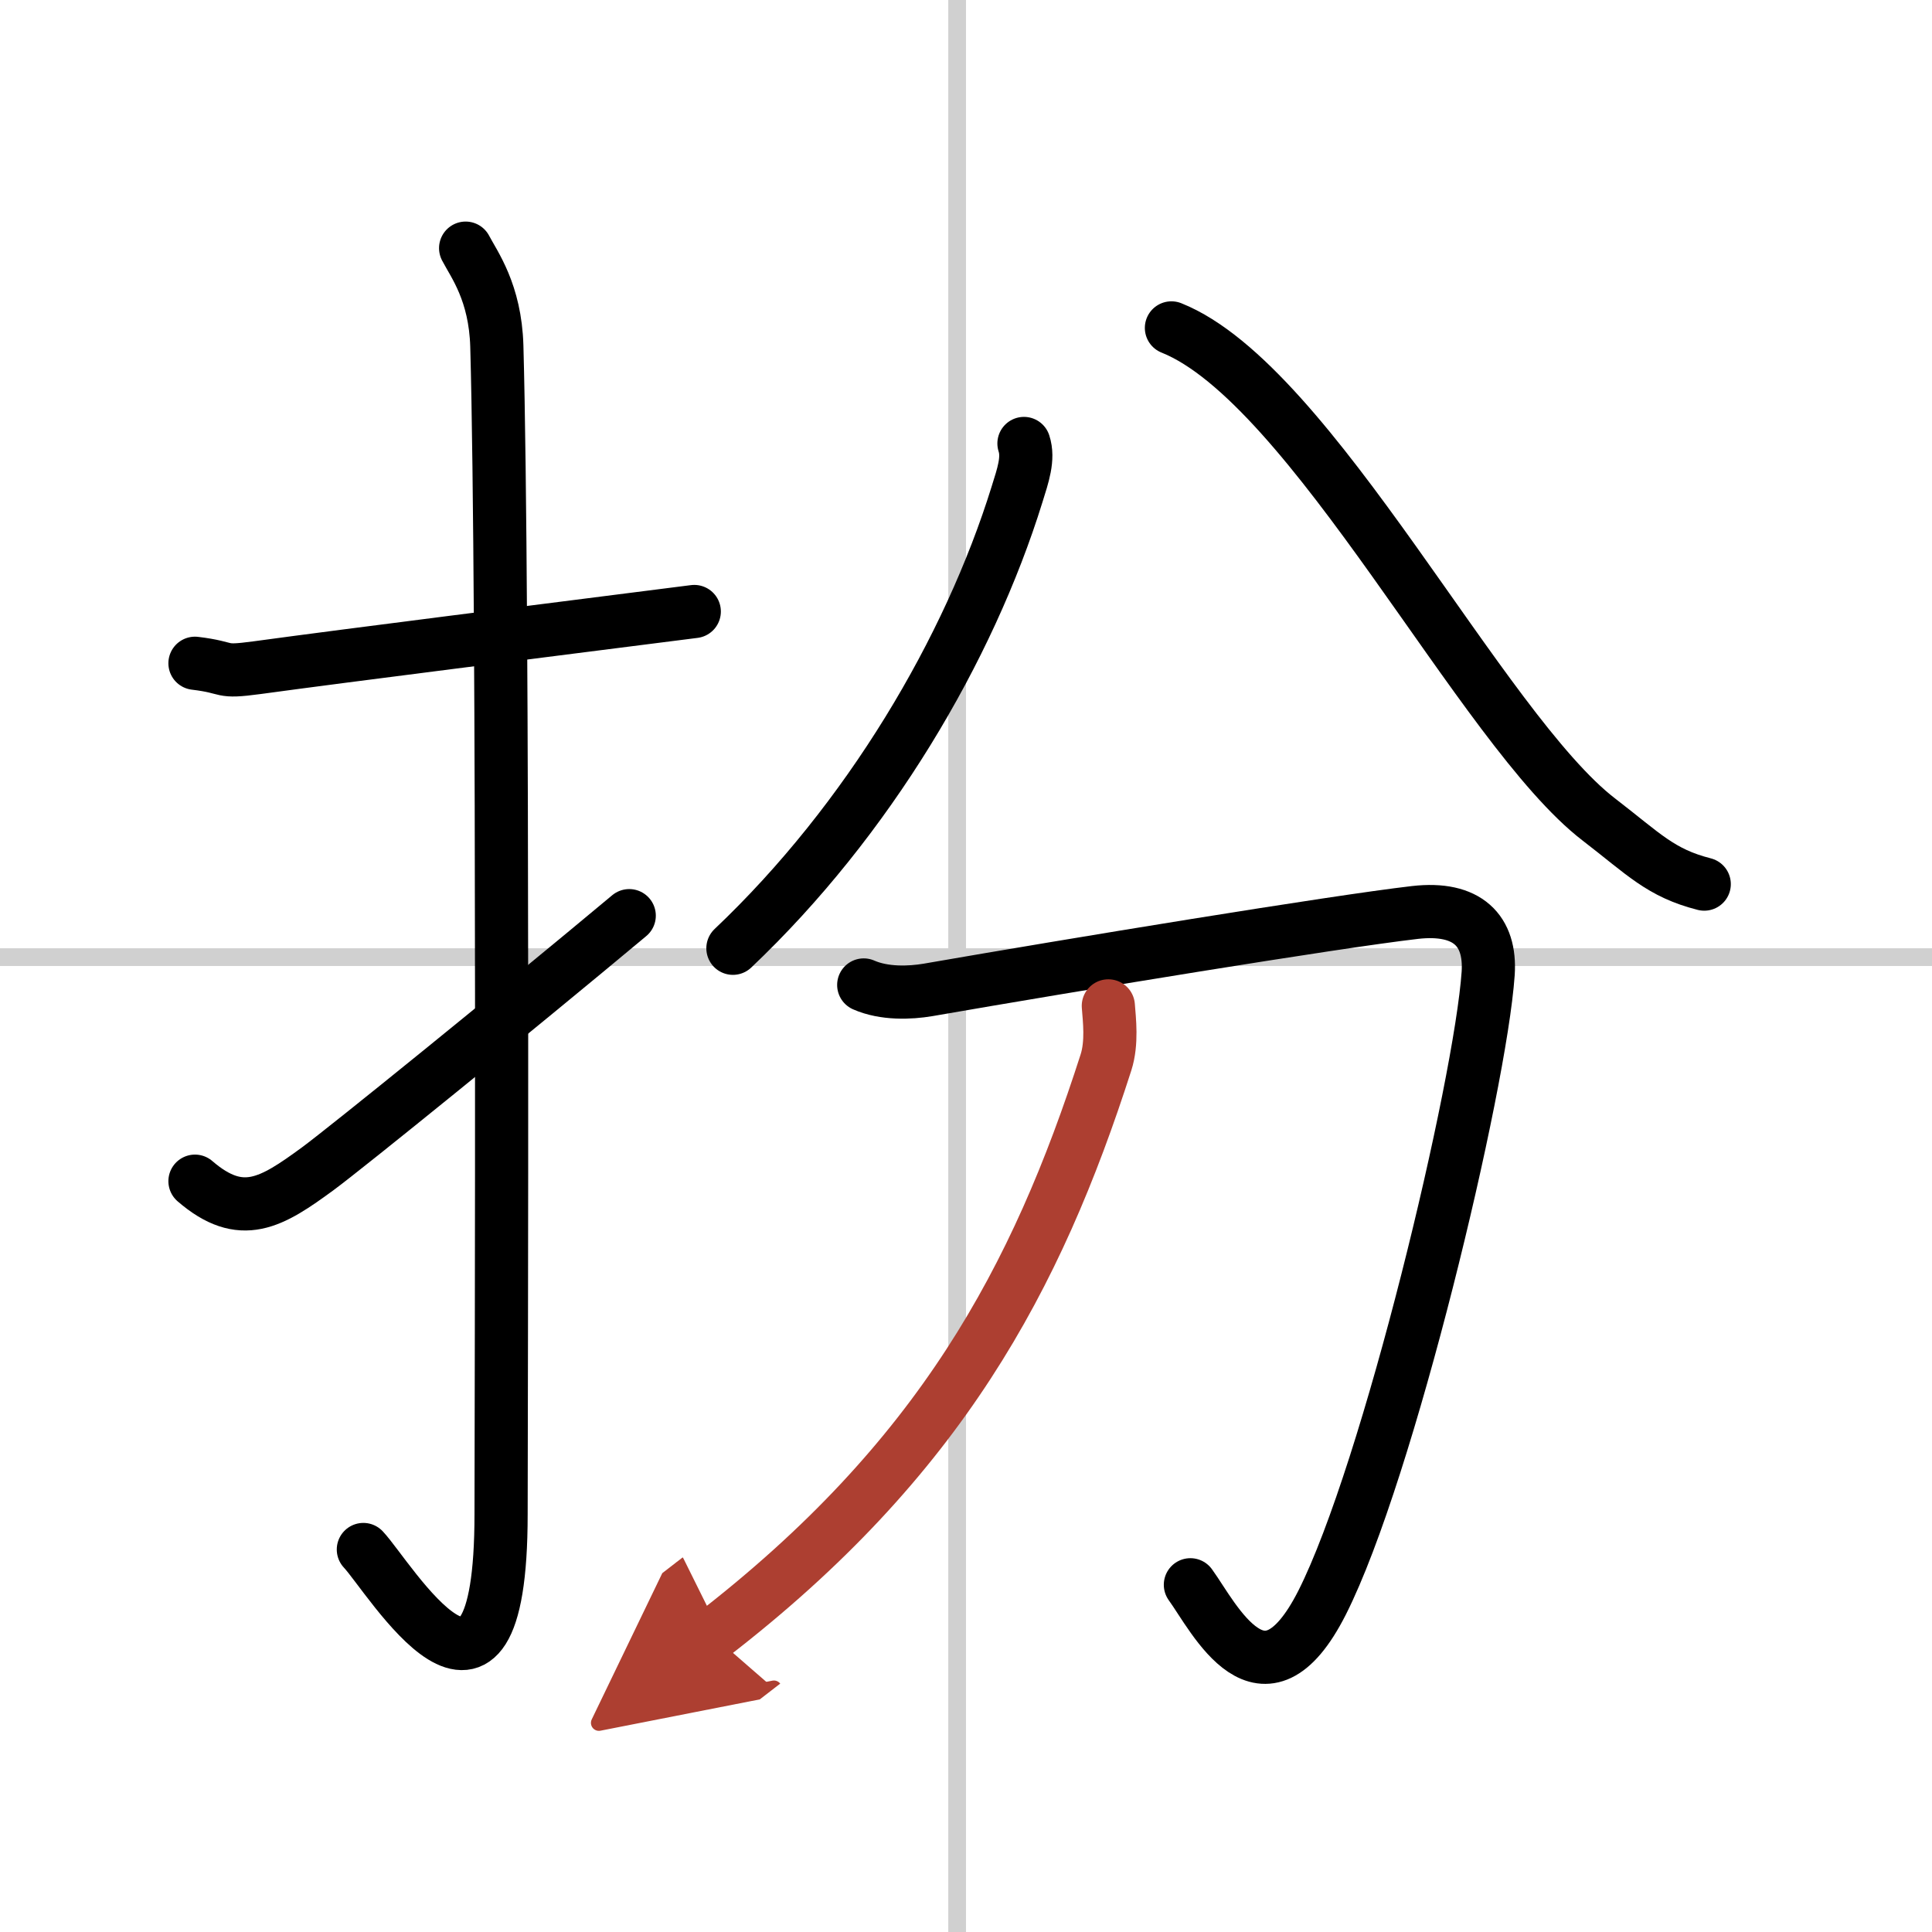<svg width="400" height="400" viewBox="0 0 109 109" xmlns="http://www.w3.org/2000/svg"><defs><marker id="a" markerWidth="4" orient="auto" refX="1" refY="5" viewBox="0 0 10 10"><polyline points="0 0 10 5 0 10 1 5" fill="#ad3f31" stroke="#ad3f31"/></marker></defs><g fill="none" stroke="#000" stroke-linecap="round" stroke-linejoin="round" stroke-width="3"><rect width="100%" height="100%" fill="#fff" stroke="#fff"/><line x1="54" x2="54" y2="109" stroke="#d0d0d0" stroke-width="1"/><line x2="109" y1="54" y2="54" stroke="#d0d0d0" stroke-width="1"/><path d="m11 37.42c2.08 0.25 1.27 0.55 3.5 0.25 5.5-0.75 15.5-2 24.67-3.17"/><path d="m26.27 14c0.48 0.92 1.67 2.49 1.76 5.52 0.4 14.55 0.24 60.94 0.24 65.9 0 14.25-6.32 3.53-7.77 2"/><path d="m11 66.64c2.62 2.26 4.31 1.22 6.94-0.71 1.55-1.14 11-8.79 17.56-14.27"/><path d="M57.77,25.02c0.28,0.85-0.06,1.81-0.39,2.87C54.67,36.63,49,46.25,41.35,53.5"/><path d="m66.09 18.5c7.92 3.16 17.52 22.68 24.12 27.74 2.55 1.96 3.47 3.01 5.94 3.64"/><path d="m48.73 55.57c1.16 0.51 2.61 0.45 3.62 0.28 8.24-1.43 22.91-3.84 27.48-4.37 2.97-0.34 4.29 1.03 4.13 3.44-0.44 6.35-5.63 28.1-9.37 35.5-3.34 6.59-6.09 0.84-7.43-1.01"/><path d="m62.53 56.75c0.06 0.79 0.22 2.08-0.13 3.18-3.92 12.22-9.37 22.41-22.2 32.32" marker-end="url(#a)" stroke="#ad3f31"/></g></svg>
